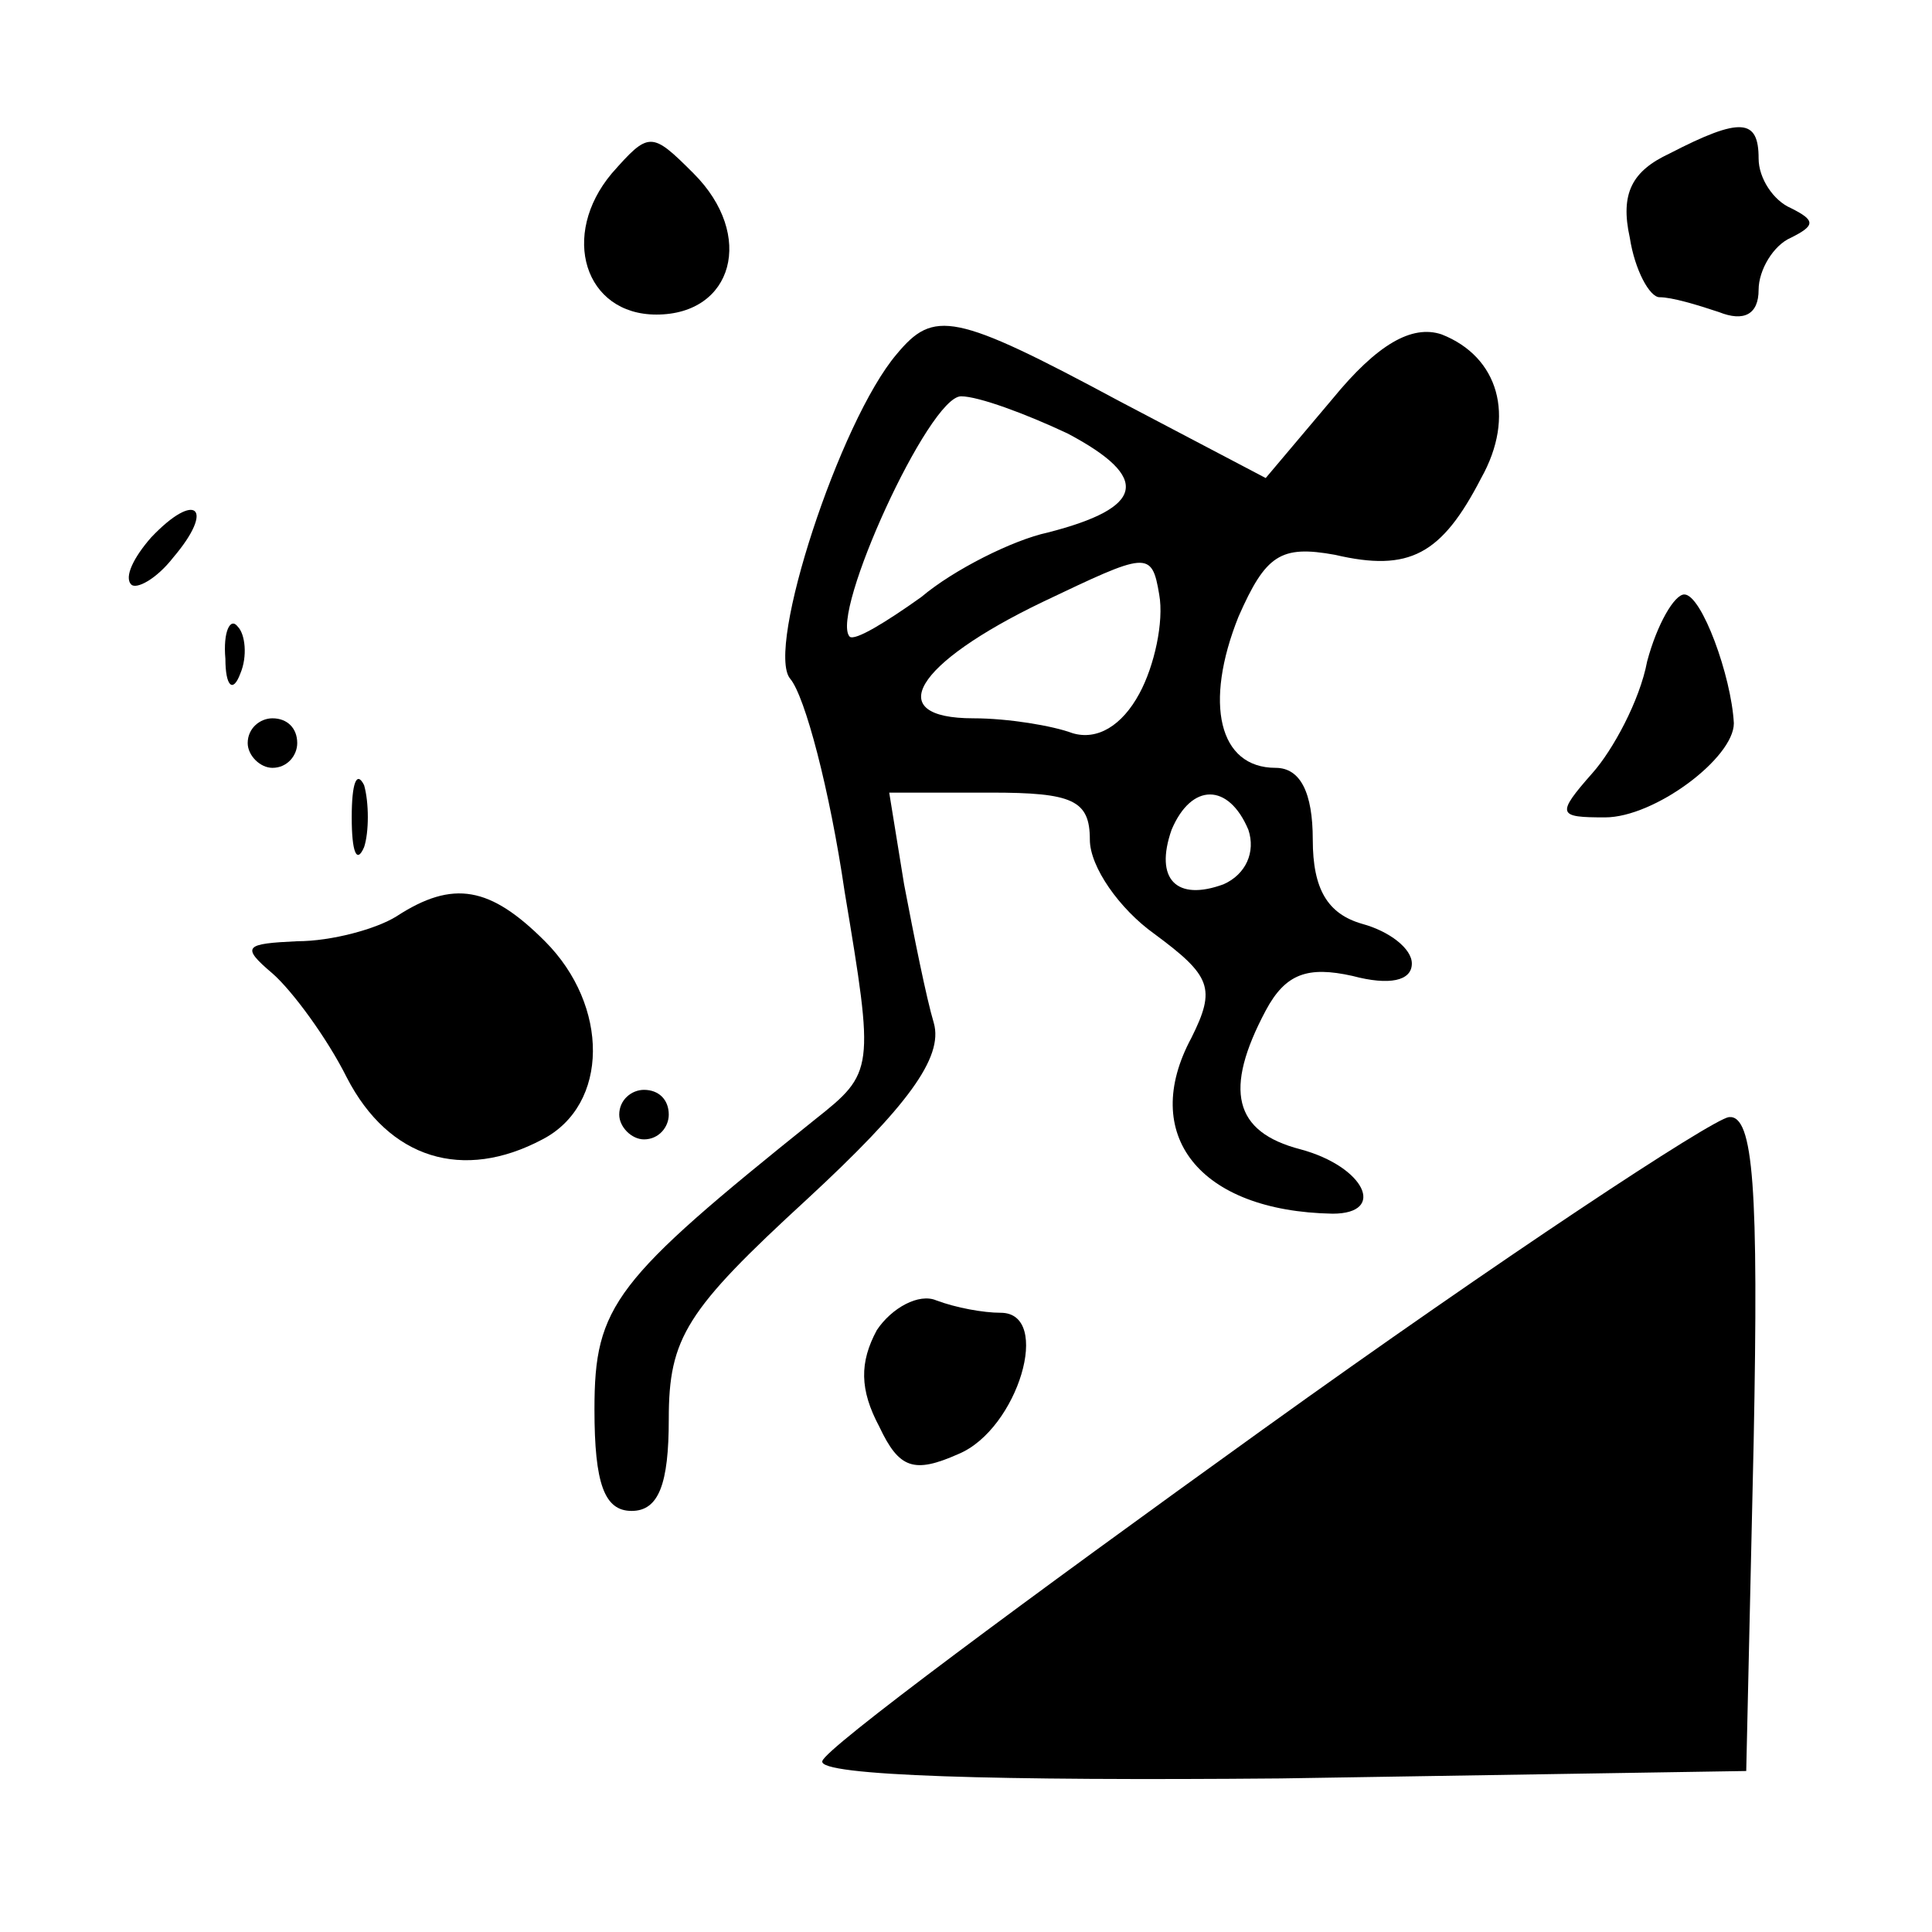 <?xml version="1.0" standalone="no"?>
<!DOCTYPE svg PUBLIC "-//W3C//DTD SVG 20010904//EN"
 "http://www.w3.org/TR/2001/REC-SVG-20010904/DTD/svg10.dtd">
<svg version="1.0" xmlns="http://www.w3.org/2000/svg"
 width="78pt" height="78pt" viewBox="0 0 78 78"
 preserveAspectRatio="xMidYMid meet">
<g transform="translate(0,78) scale(0.1,-0.1)"
fill="#000000" stroke="none">
<path d="M247 710 c-21 -25 -11 -57 18 -57 31 0 40 32 15 57 -17 17 -18 17
-33 0z"/>
<path d="M674 718 c-15 -7 -20 -16 -16 -34 2 -13 8 -24 12 -24 5 0 15 -3 24
-6 10 -4 16 -1 16 9 0 8 6 18 13 21 10 5 10 7 0 12 -7 3 -13 12 -13 20 0 16
-7 17 -36 2z"/>
<path d="M362 637 c-23 -27 -53 -119 -43 -131 6 -7 16 -45 22 -86 12 -72 12
-73 -12 -92 -81 -65 -89 -75 -89 -117 0 -30 4 -41 15 -41 11 0 15 11 15 37 0
33 7 44 56 89 40 37 55 57 51 71 -3 10 -8 35 -12 56 l-6 37 41 0 c33 0 40 -3
40 -19 0 -11 12 -28 26 -38 23 -17 25 -22 15 -42 -21 -39 3 -70 57 -71 22 0
13 19 -13 26 -27 7 -31 24 -14 56 8 15 17 18 35 14 15 -4 24 -2 24 5 0 6 -9
13 -20 16 -14 4 -20 14 -20 34 0 19 -5 29 -15 29 -23 0 -29 26 -15 61 11 25
17 29 39 25 30 -7 43 0 59 31 14 25 7 49 -16 58 -12 4 -26 -4 -44 -26 l-27
-32 -59 31 c-67 36 -75 37 -90 19z m69 -32 c34 -18 31 -30 -8 -40 -14 -3 -38
-15 -51 -26 -14 -10 -27 -18 -29 -16 -8 9 32 97 45 97 7 0 26 -7 43 -15z m29
-105 c-7 -13 -17 -19 -27 -16 -8 3 -26 6 -40 6 -37 0 -24 22 28 47 42 20 44
21 47 3 2 -11 -2 -29 -8 -40z m44 -55 c3 -9 -1 -18 -10 -22 -19 -7 -28 2 -21
22 8 19 23 19 31 0z"/>
<path d="M61 563 c-7 -8 -11 -16 -8 -19 2 -2 10 2 17 11 17 20 9 27 -9 8z"/>
<path d="M665 513 c-3 -16 -14 -36 -22 -45 -15 -17 -14 -18 5 -18 20 0 52 24
52 38 -1 19 -13 52 -20 52 -4 0 -11 -12 -15 -27z"/>
<path d="M91 514 c0 -11 3 -14 6 -6 3 7 2 16 -1 19 -3 4 -6 -2 -5 -13z"/>
<path d="M100 480 c0 -5 5 -10 10 -10 6 0 10 5 10 10 0 6 -4 10 -10 10 -5 0
-10 -4 -10 -10z"/>
<path d="M142 450 c0 -14 2 -19 5 -12 2 6 2 18 0 25 -3 6 -5 1 -5 -13z"/>
<path d="M160 410 c-8 -5 -26 -10 -40 -10 -21 -1 -23 -2 -10 -13 8 -7 22 -26
30 -42 17 -33 47 -42 79 -25 27 14 27 54 1 80 -22 22 -37 25 -60 10z"/>
<path d="M250 330 c0 -5 5 -10 10 -10 6 0 10 5 10 10 0 6 -4 10 -10 10 -5 0
-10 -4 -10 -10z"/>
<path d="M510 203 c-96 -69 -177 -129 -178 -134 -2 -6 71 -8 185 -7 l188 3 3
133 c2 102 0 132 -10 131 -7 -1 -92 -57 -188 -126z"/>
<path d="M354 243 c-7 -13 -7 -24 1 -39 8 -17 14 -19 32 -11 24 10 38 57 17
57 -7 0 -18 2 -26 5 -7 3 -18 -3 -24 -12z"/>
</g>
</svg>
